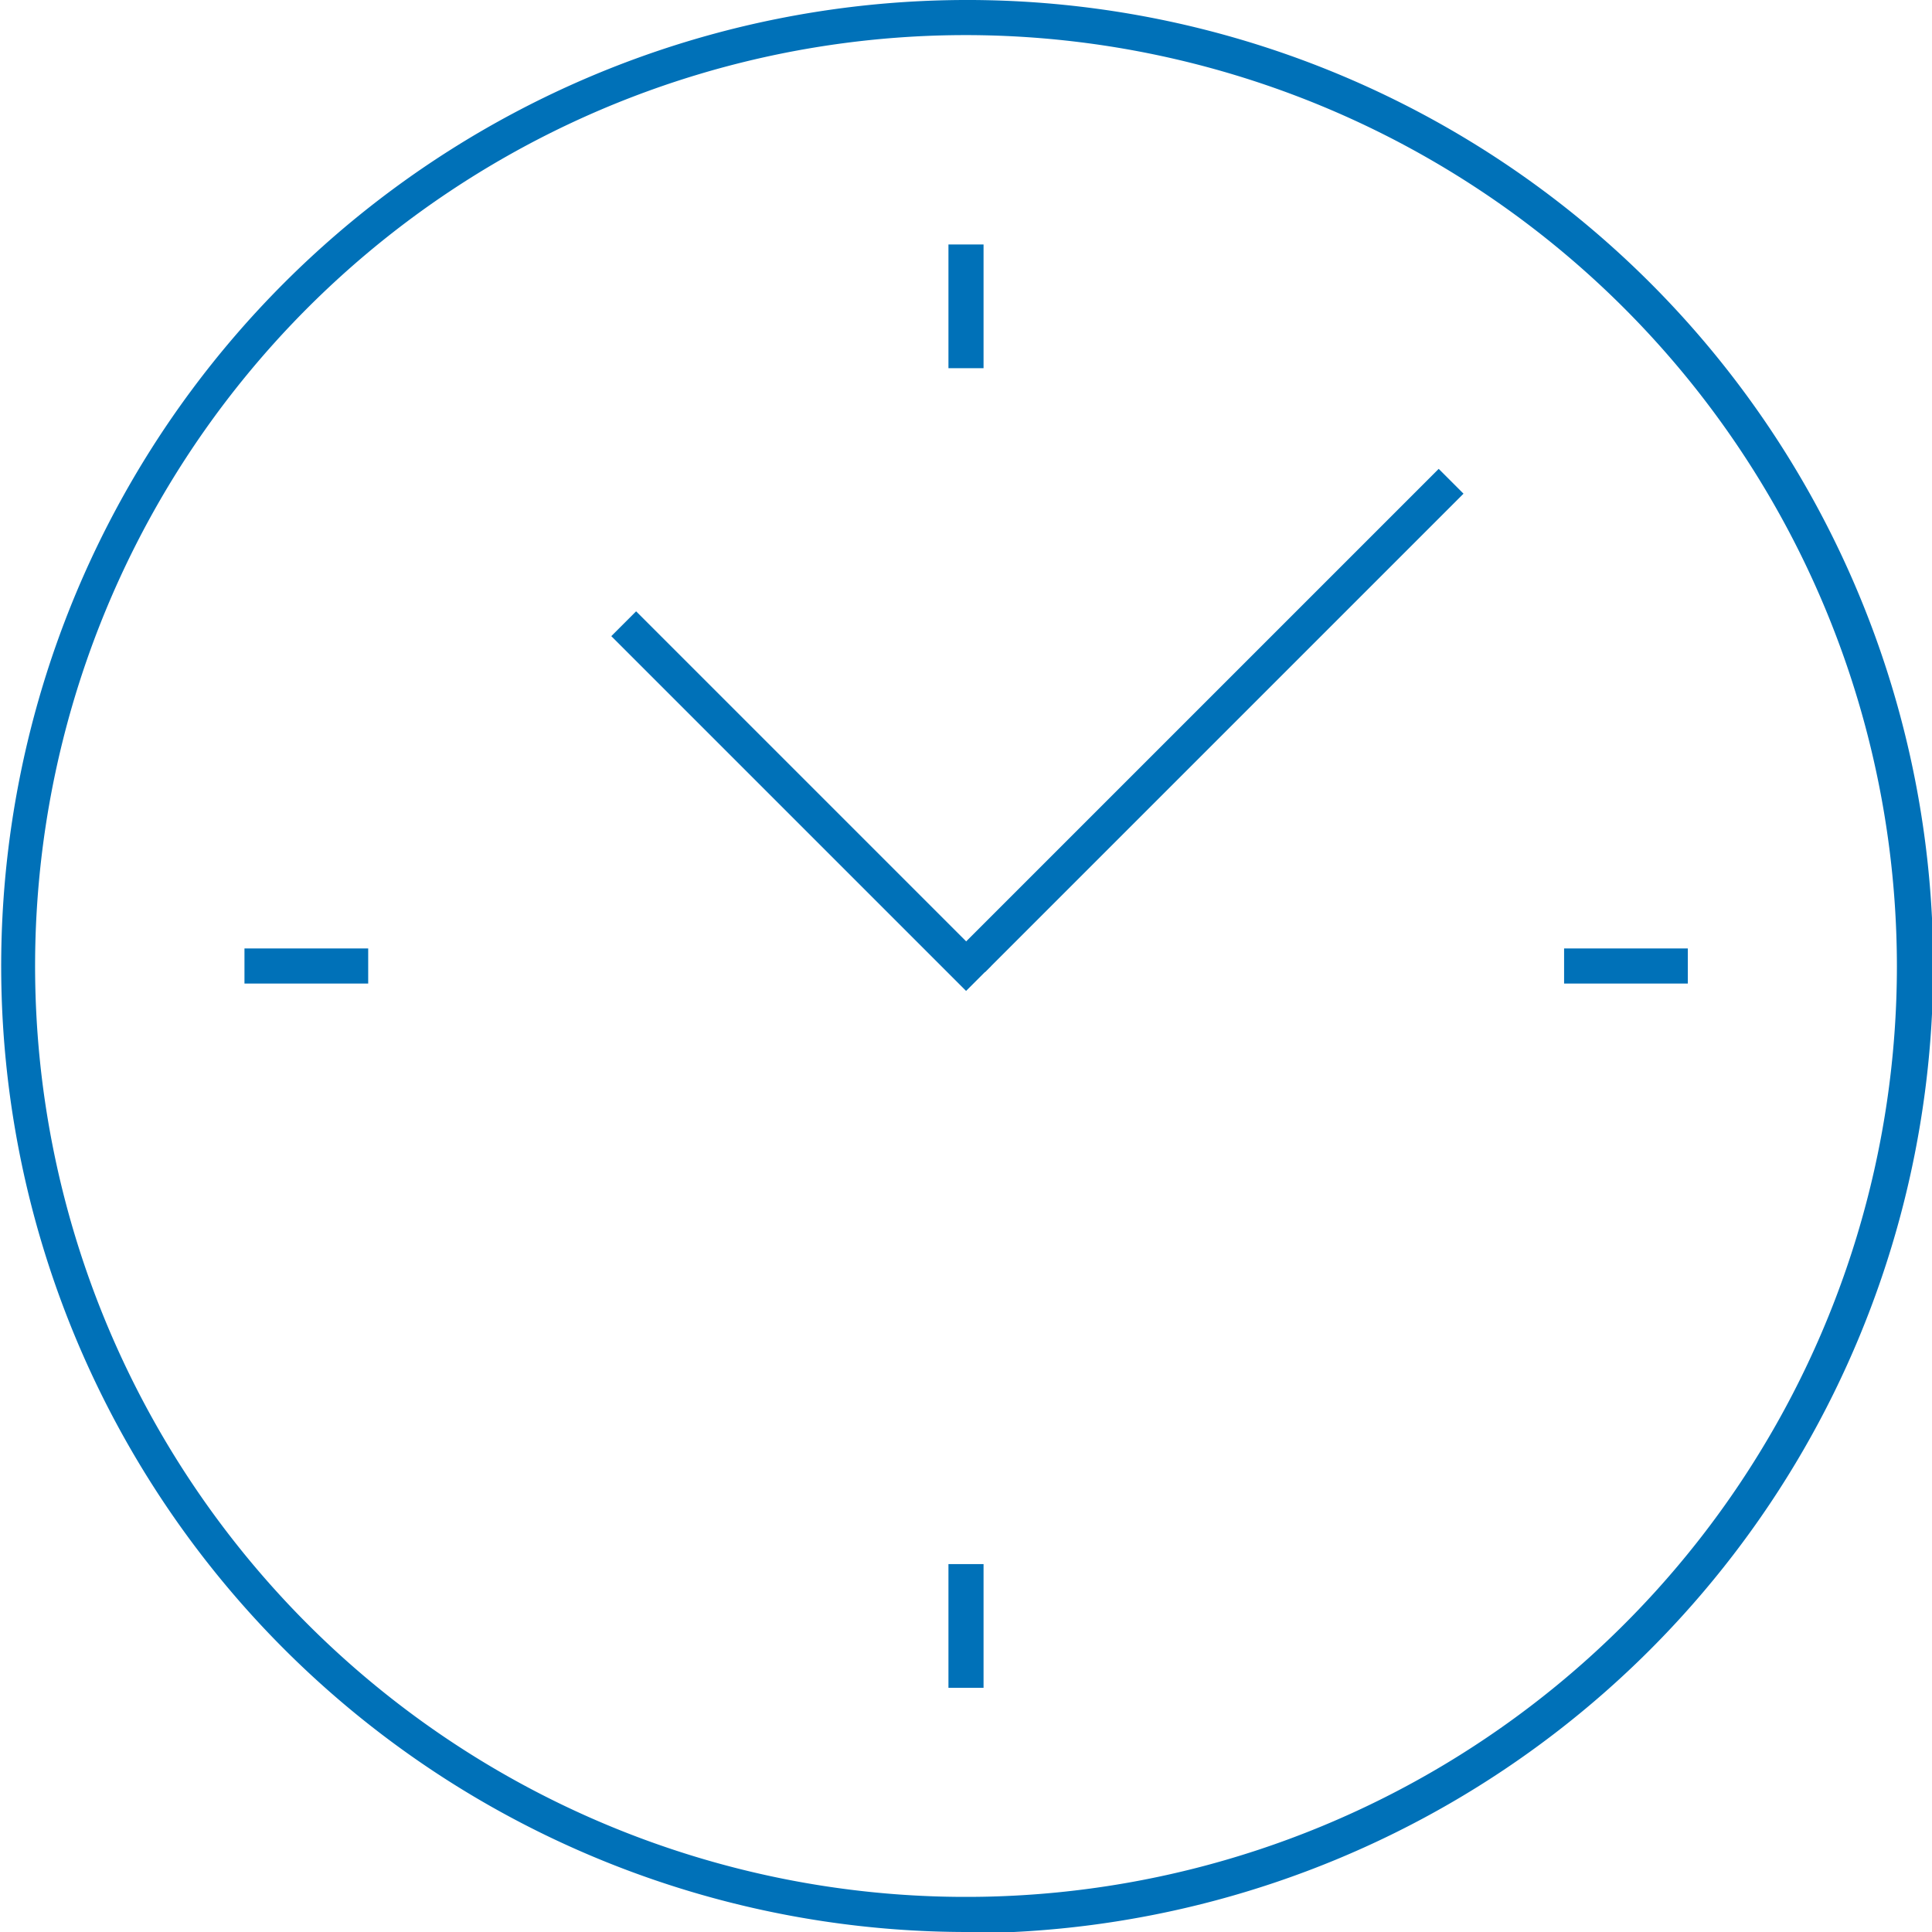 <svg xmlns="http://www.w3.org/2000/svg" viewBox="0 0 64.96 64.96"><title>icon-uhr</title><path d="M32.48,1.18a31.3,31.3,0,1,0,31.3,31.3,31.33,31.33,0,0,0-31.3-31.3m0,63.78A32.48,32.48,0,1,1,65,32.48,32.52,32.52,0,0,1,32.48,65" fill="#0071b8"/><rect x="31.89" y="8.22" width="1.18" height="4.16" fill="#0071b8"/><rect x="52.59" y="31.89" width="4.16" height="1.18" fill="#0071b8"/><rect x="31.89" y="52.59" width="1.18" height="4.16" fill="#0071b8"/><rect x="8.22" y="31.89" width="4.16" height="1.18" fill="#0071b8"/><rect x="26.35" y="18.5" width="1.18" height="16.87" transform="translate(-11.16 26.94) rotate(-45)" fill="#0071b8"/><rect x="29.37" y="23.63" width="22.75" height="1.18" transform="translate(-5.19 35.91) rotate(-45)" fill="#0071b8"/></svg>